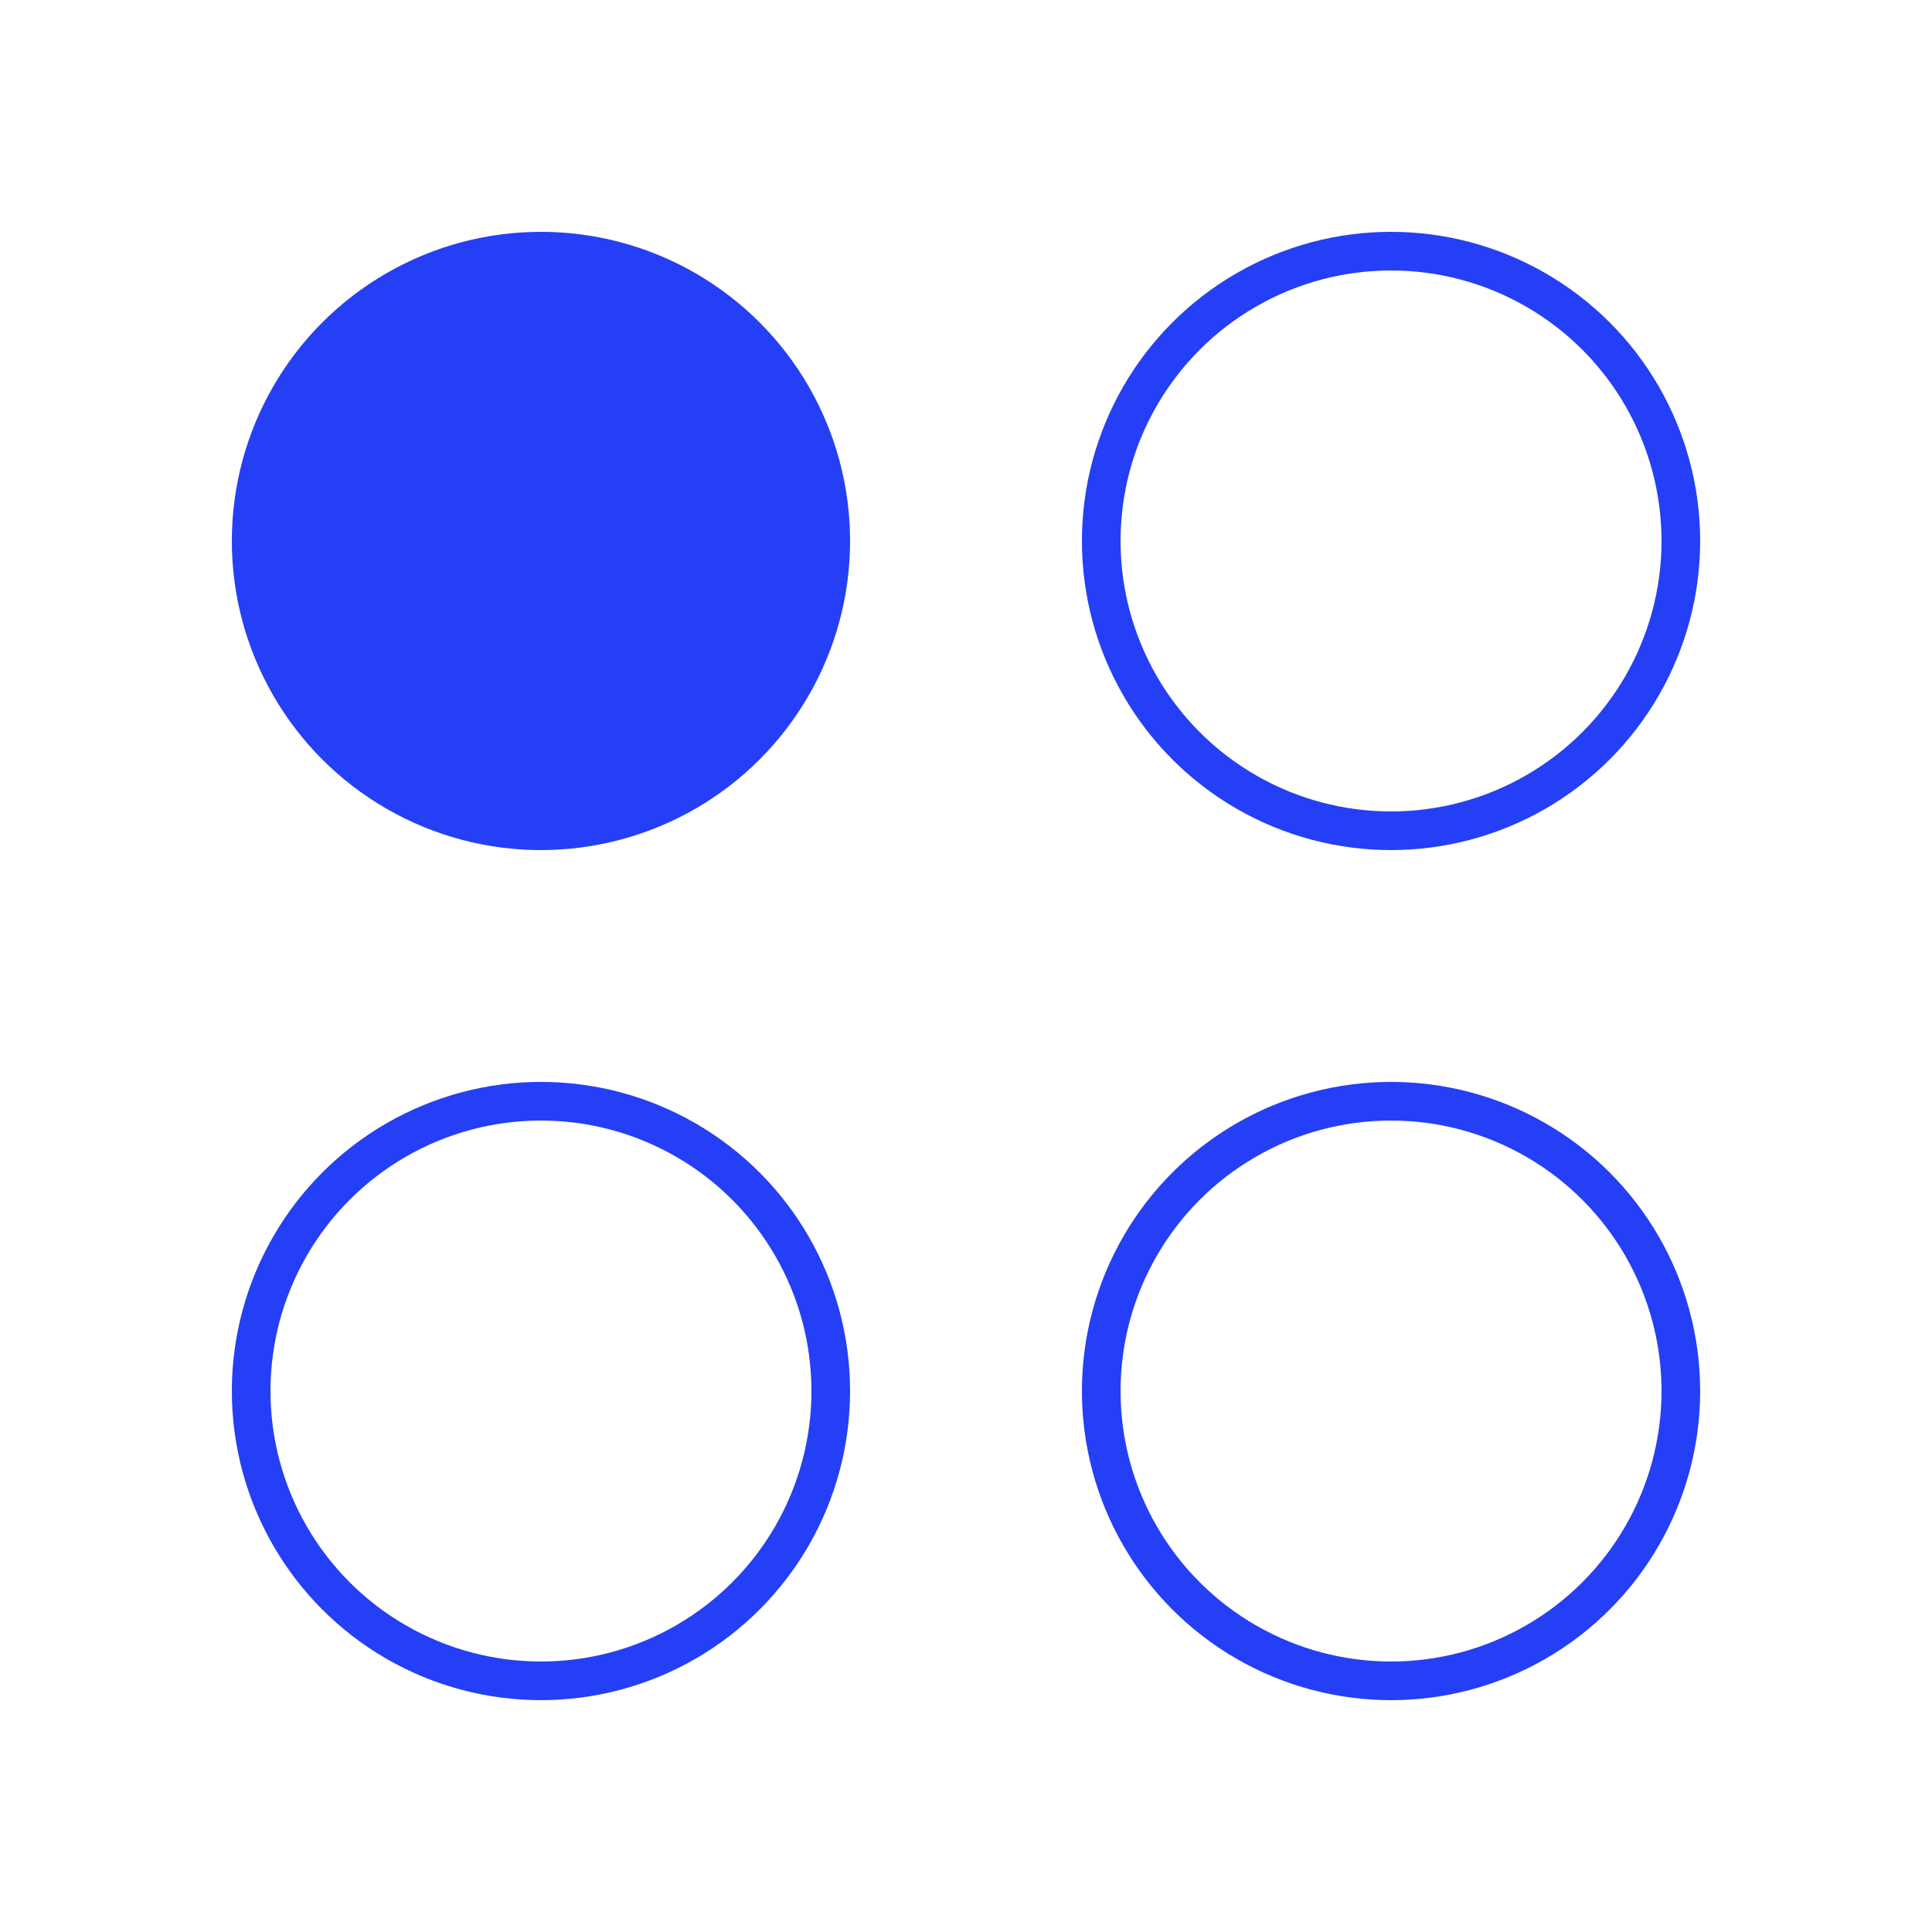 <svg width="100" height="100" viewBox="0 0 100 100" fill="none" xmlns="http://www.w3.org/2000/svg">
<circle cx="28" cy="28" r="16" fill="#253FF6"/>
<circle cx="72" cy="28" r="15" stroke="#253FF6" stroke-width="2"/>
<circle cx="28" cy="72" r="15" stroke="#253FF6" stroke-width="2"/>
<circle cx="72" cy="72" r="15" stroke="#253FF6" stroke-width="2"/>
</svg>
